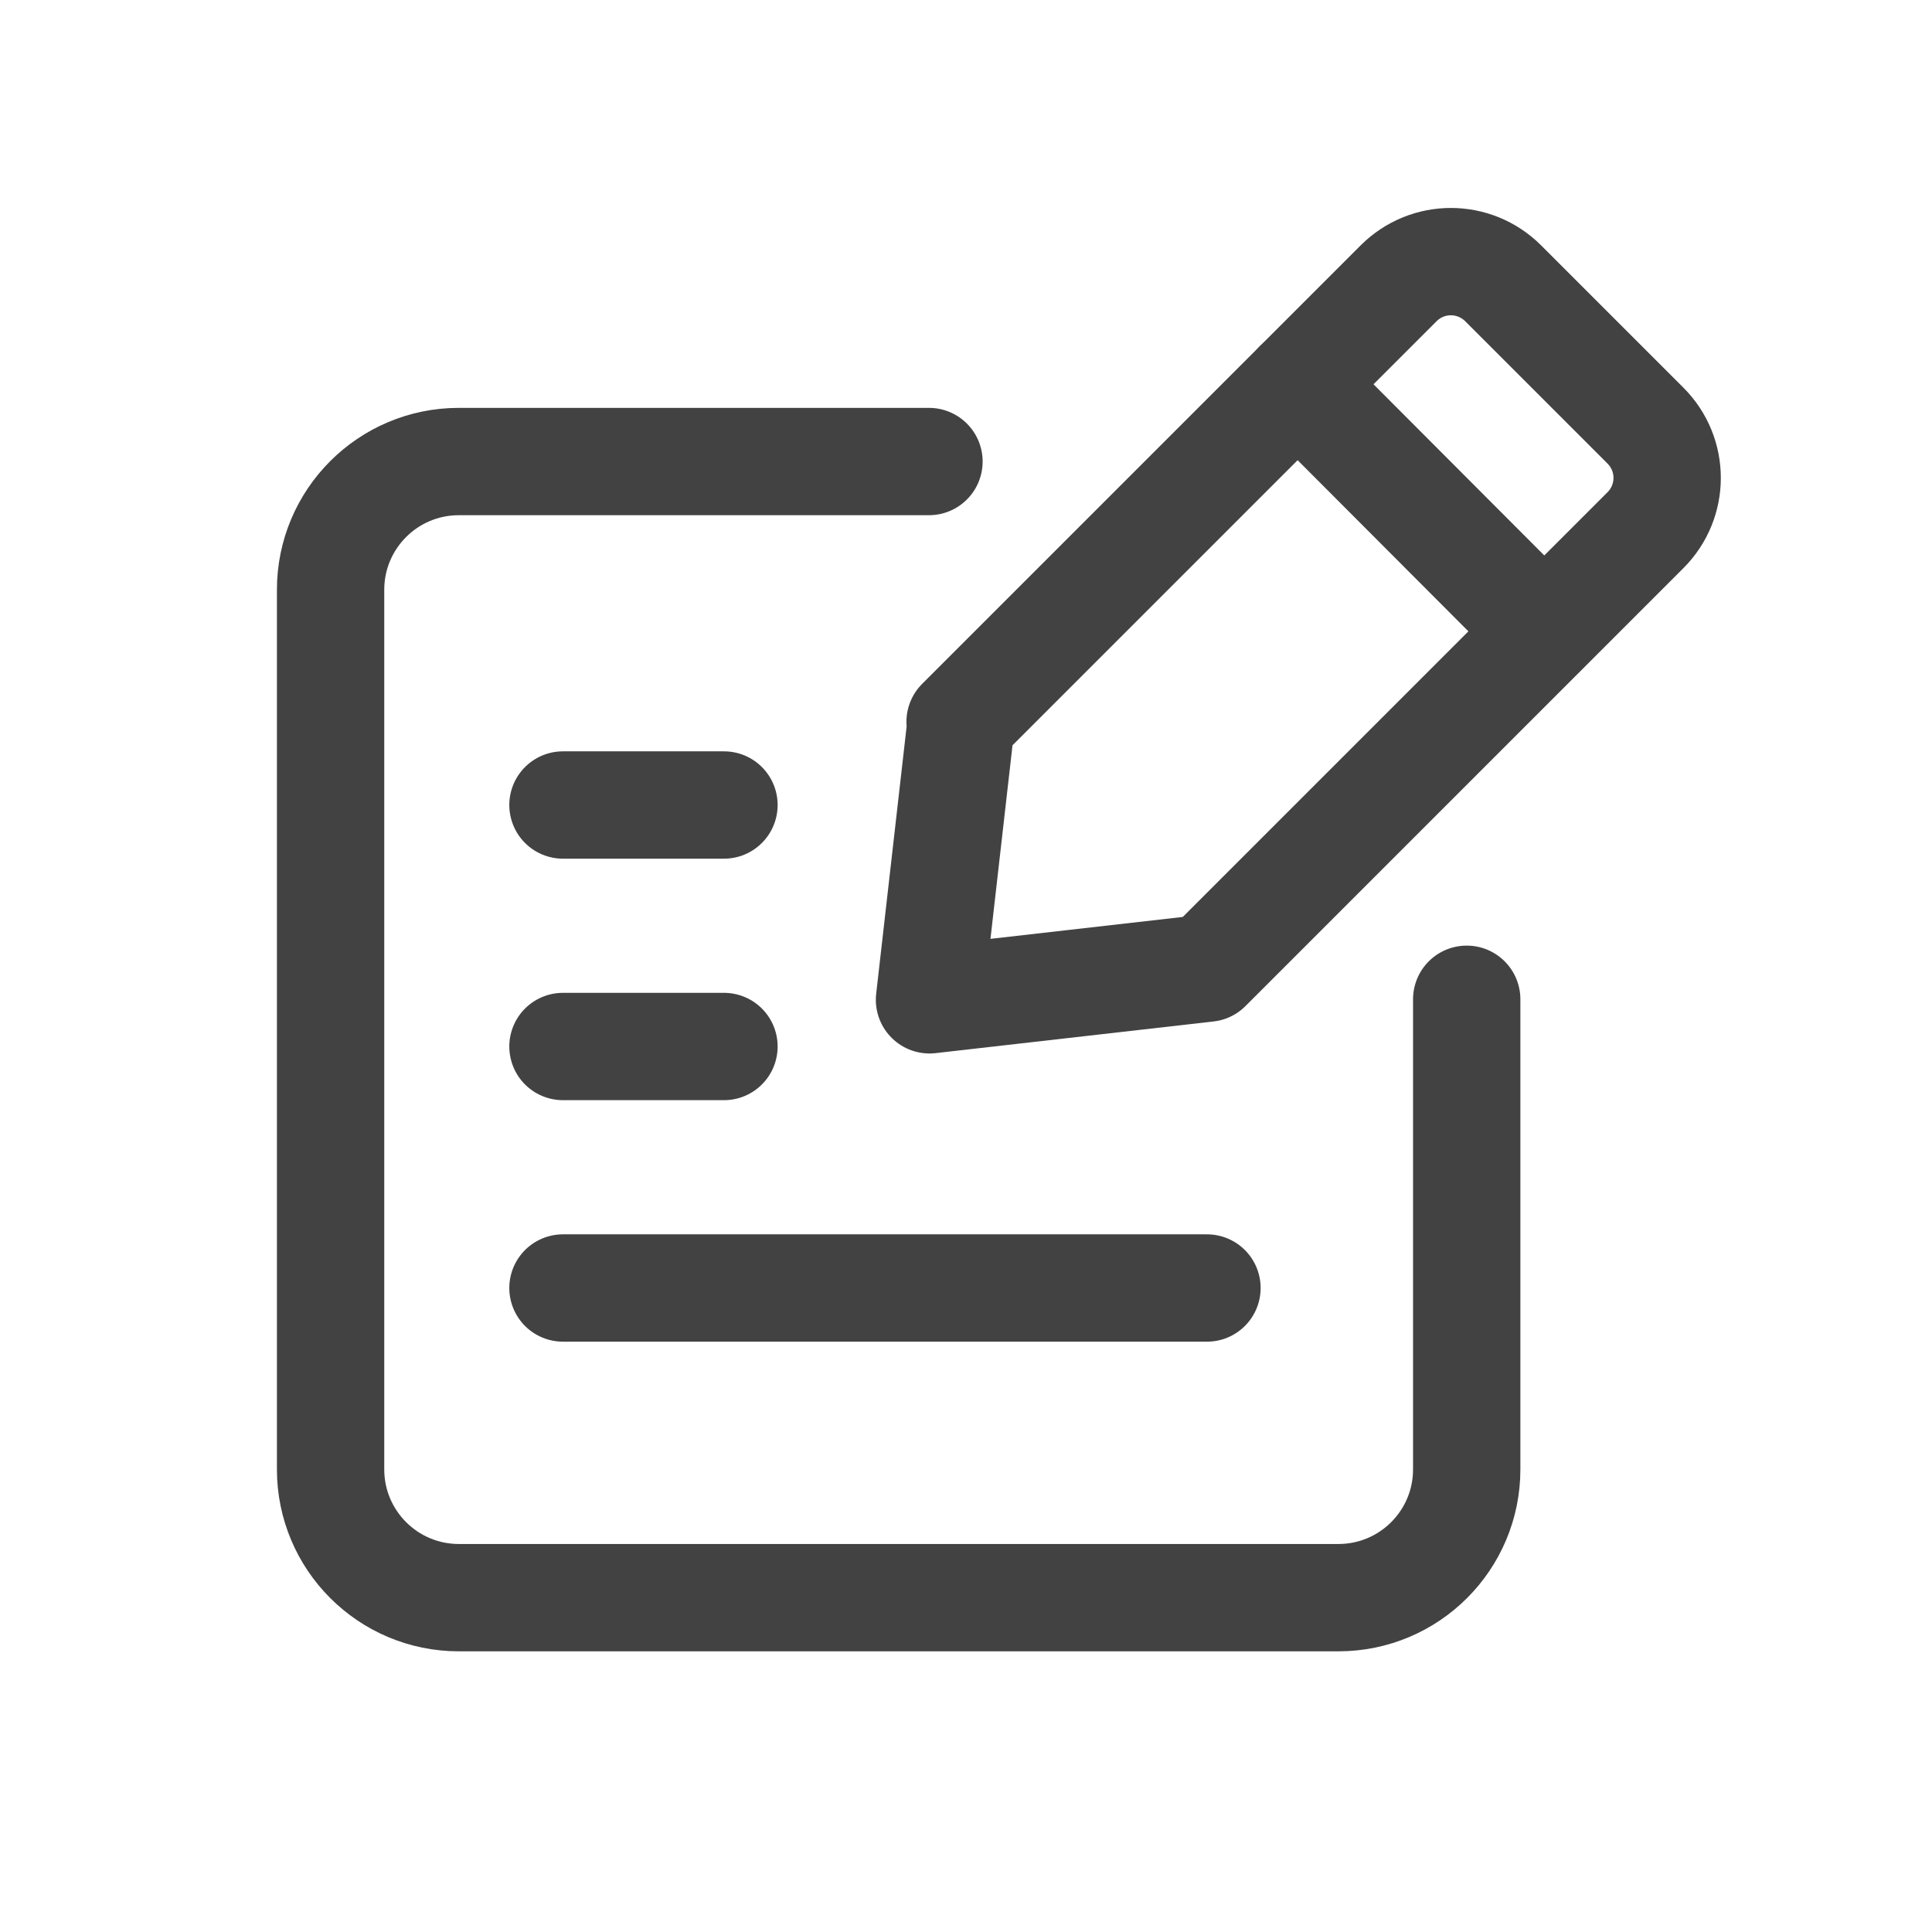 <?xml version="1.0" encoding="UTF-8"?><svg id="_レイヤー_1" xmlns="http://www.w3.org/2000/svg" viewBox="0 0 36 36"><defs><style>.cls-1{fill:none;stroke:#424242;stroke-linecap:round;stroke-linejoin:round;stroke-width:2px;}</style></defs><path class="cls-1" d="M17.31,8.6H8.55c-1.32,0-2.39,1.07-2.39,2.39V27.38c0,1.32,1.07,2.39,2.39,2.39H24.94c1.32,0,2.39-1.07,2.39-2.39v-8.76"/><g><line class="cls-1" x1="28.77" y1="11.76" x2="24.18" y2="7.16"/><path class="cls-1" d="M17.89,13.45l7.13-7.13,1.04-1.04c.54-.54,1.41-.54,1.95,0l2.65,2.65c.54,.54,.54,1.41,0,1.95l-.06,.06-.97,.97-7.13,7.13-5.18,.59,.59-5.18Z"/></g><line class="cls-1" x1="10.49" y1="15" x2="13.49" y2="15"/><line class="cls-1" x1="10.49" y1="19.5" x2="13.49" y2="19.5"/><line class="cls-1" x1="10.49" y1="24" x2="22.49" y2="24"/></svg>